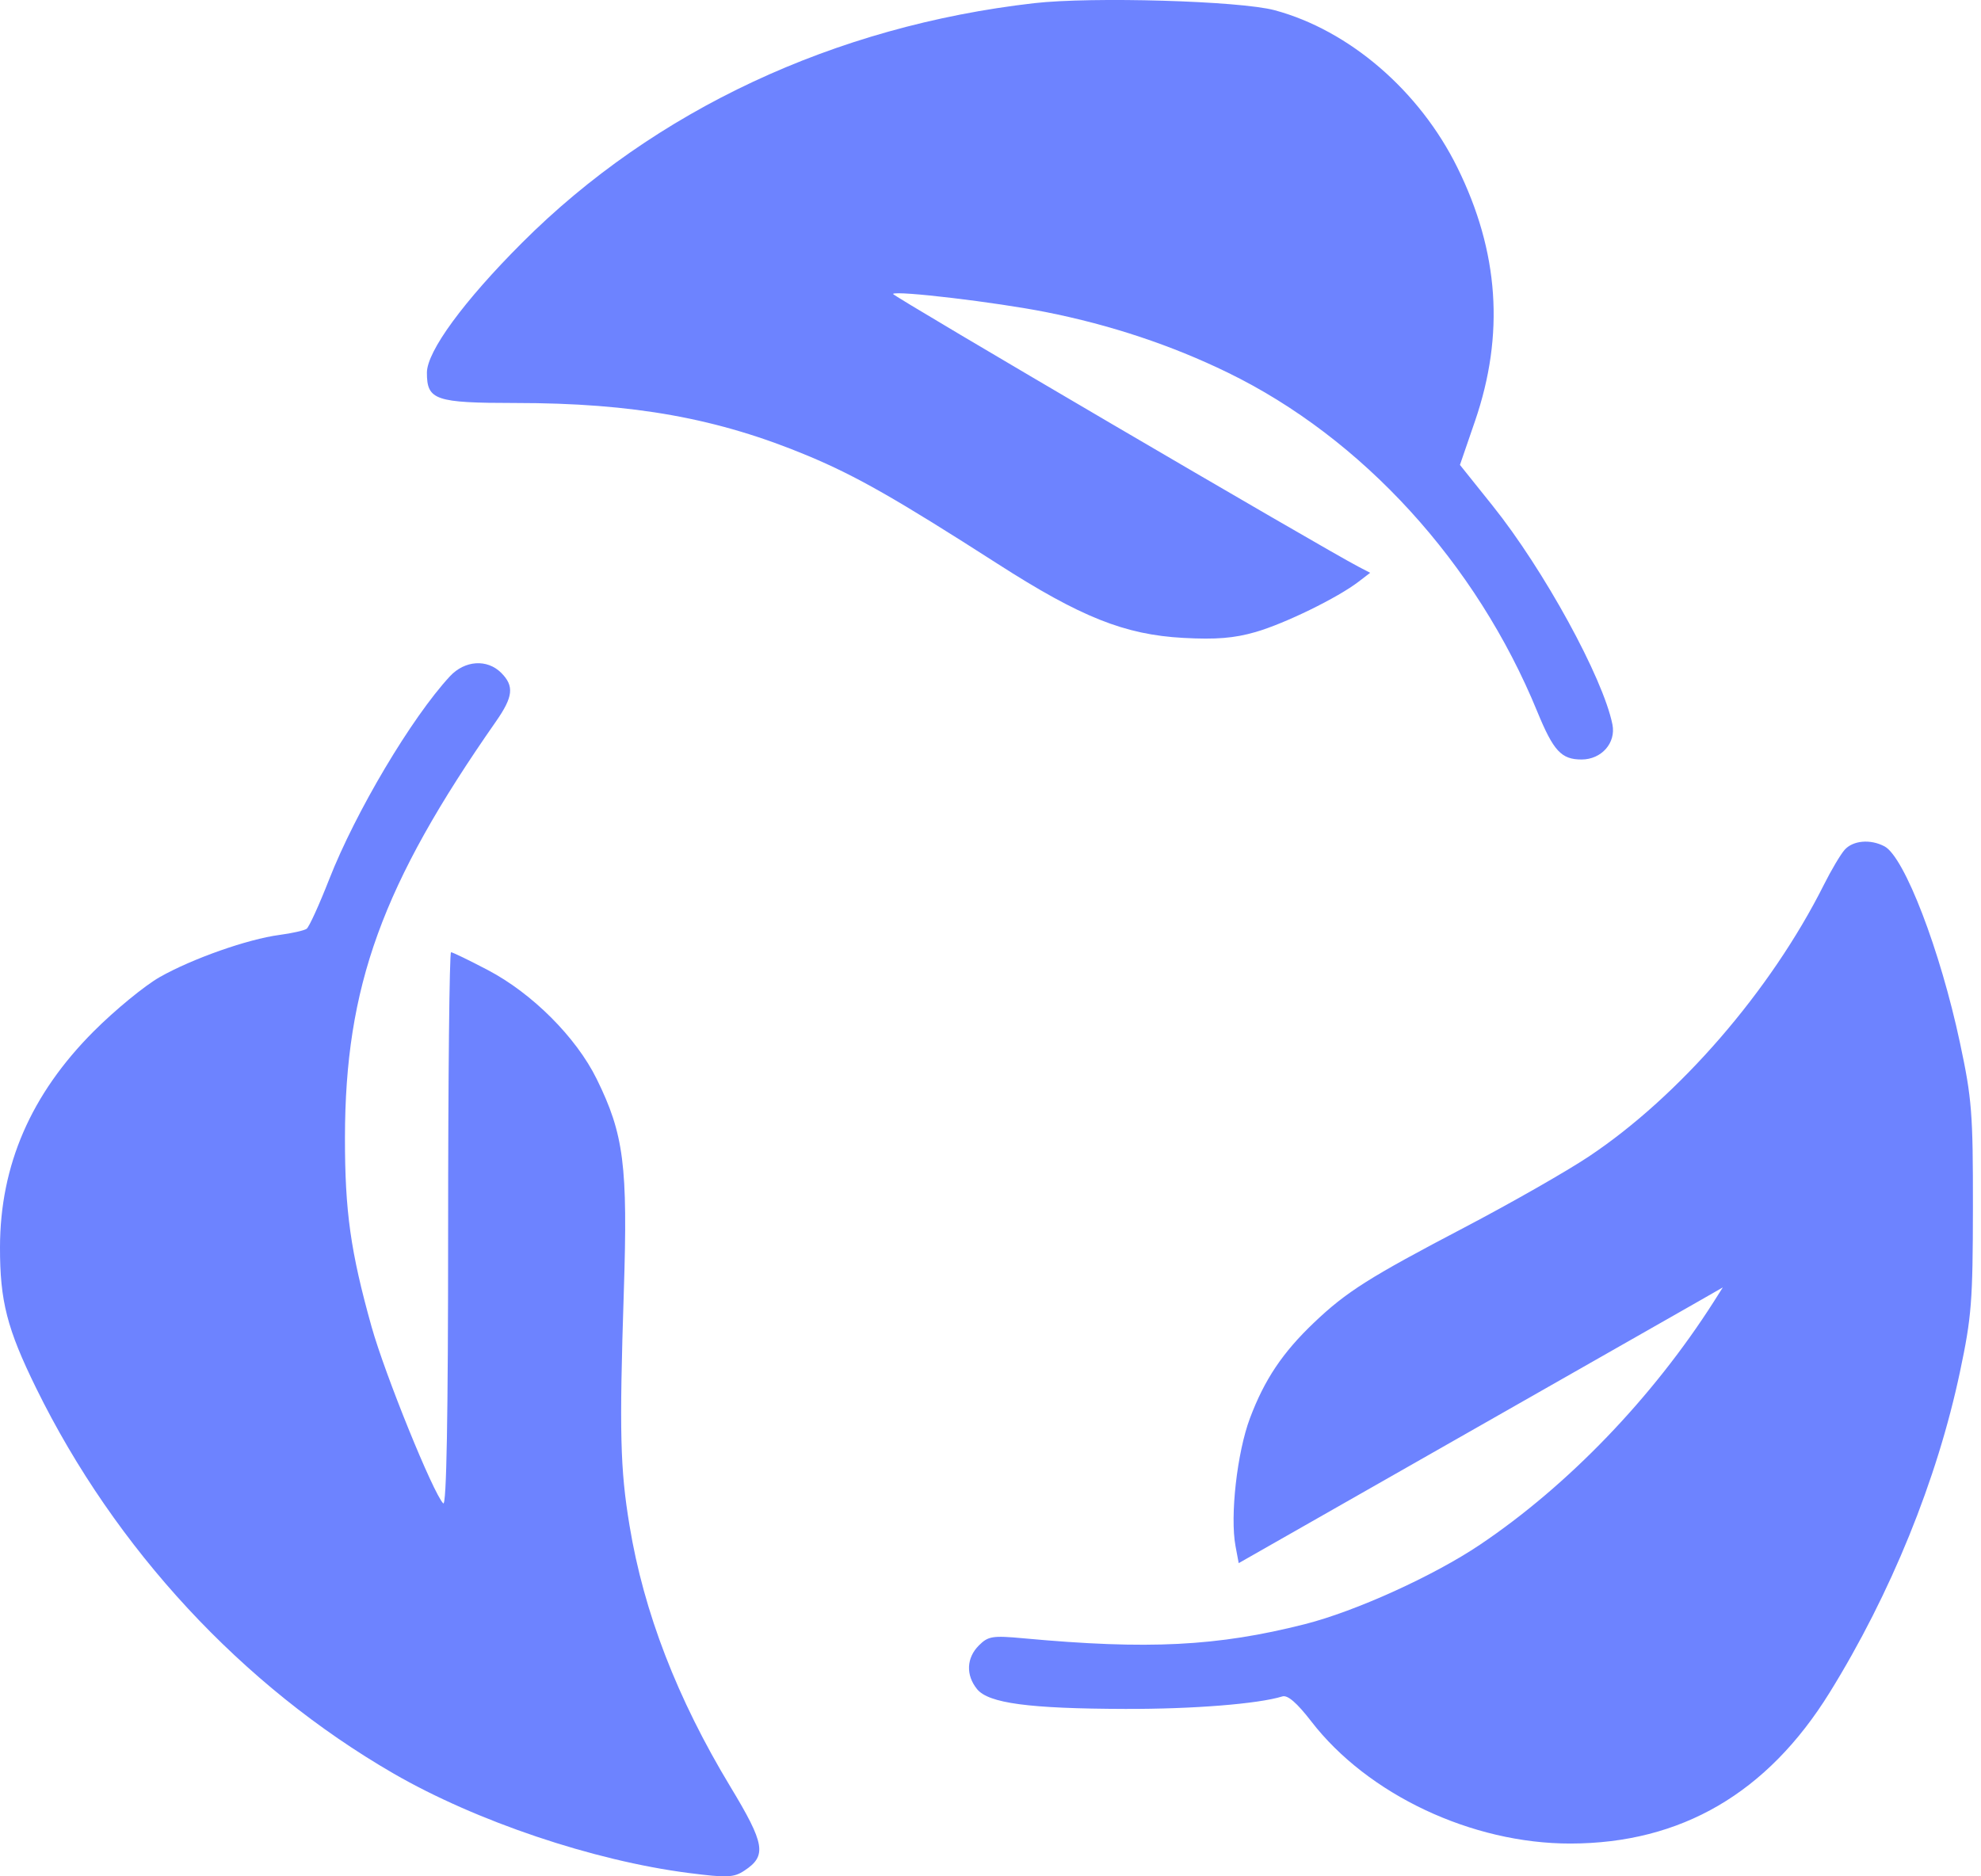 <svg width="38" height="36" viewBox="0 0 38 36" fill="none" xmlns="http://www.w3.org/2000/svg">
<path fill-rule="evenodd" clip-rule="evenodd" d="M19.836 0.061C16.009 0.499 12.558 2.114 10.017 4.655C8.897 5.775 8.189 6.741 8.189 7.151C8.189 7.677 8.348 7.731 9.885 7.732C12.155 7.732 13.772 8.024 15.498 8.745C16.422 9.131 17.192 9.57 19.134 10.816C20.73 11.841 21.575 12.178 22.699 12.239C23.326 12.273 23.675 12.245 24.086 12.126C24.647 11.964 25.66 11.469 26.06 11.161L26.283 10.99L26.06 10.874C25.386 10.525 17.1 5.668 17.129 5.639C17.197 5.571 19.104 5.798 20.059 5.987C21.3 6.233 22.469 6.622 23.548 7.147C26.129 8.402 28.32 10.801 29.488 13.652C29.799 14.409 29.949 14.572 30.338 14.572C30.72 14.572 31.001 14.254 30.93 13.9C30.751 13.005 29.613 10.928 28.631 9.702L28.005 8.92L28.294 8.079C28.864 6.418 28.754 4.831 27.955 3.213C27.228 1.74 25.881 0.581 24.45 0.196C23.784 0.017 20.947 -0.066 19.836 0.061ZM8.631 12.975C7.896 13.768 6.821 15.577 6.313 16.875C6.122 17.363 5.928 17.788 5.882 17.82C5.836 17.853 5.601 17.906 5.36 17.938C4.75 18.019 3.694 18.391 3.067 18.745C2.778 18.909 2.206 19.378 1.796 19.789C0.594 20.993 0.003 22.355 2.22019e-05 23.928C-0.002 24.962 0.135 25.496 0.695 26.636C2.209 29.718 4.649 32.35 7.545 34.025C9.13 34.942 11.382 35.701 13.212 35.936C13.947 36.03 14.074 36.025 14.278 35.891C14.713 35.606 14.675 35.381 14.01 34.28C12.99 32.591 12.35 30.935 12.076 29.271C11.896 28.185 11.879 27.484 11.966 24.787C12.045 22.362 11.968 21.763 11.446 20.702C11.053 19.903 10.21 19.059 9.358 18.612C9 18.424 8.682 18.27 8.652 18.27C8.621 18.27 8.596 20.67 8.596 23.604C8.596 27.207 8.565 28.907 8.502 28.844C8.309 28.651 7.384 26.37 7.128 25.457C6.725 24.017 6.616 23.245 6.617 21.829C6.62 18.926 7.327 16.974 9.514 13.842C9.845 13.367 9.867 13.162 9.613 12.908C9.344 12.64 8.915 12.669 8.631 12.975ZM35.383 16.306C35.305 16.395 35.126 16.696 34.986 16.976C33.968 19.006 32.213 21.034 30.473 22.192C30.048 22.475 28.979 23.085 28.096 23.548C26.26 24.51 25.828 24.784 25.204 25.378C24.602 25.952 24.257 26.467 23.978 27.207C23.73 27.866 23.592 29.087 23.7 29.664L23.761 29.991L27.896 27.636C30.17 26.341 32.259 25.151 32.539 24.992L33.047 24.701L32.873 24.976C31.699 26.816 30.08 28.5 28.391 29.636C27.501 30.235 26.003 30.915 25.029 31.162C23.353 31.587 22.026 31.654 19.632 31.433C19.039 31.378 18.955 31.392 18.777 31.57C18.538 31.809 18.524 32.139 18.742 32.408C18.962 32.679 19.738 32.783 21.584 32.788C22.882 32.792 24.136 32.692 24.599 32.548C24.7 32.517 24.878 32.671 25.152 33.026C26.236 34.432 28.235 35.374 30.127 35.371C32.248 35.367 33.901 34.404 35.096 32.475C36.269 30.582 37.159 28.392 37.597 26.318C37.819 25.27 37.843 24.964 37.845 23.169C37.847 21.357 37.825 21.079 37.597 20.01C37.219 18.233 36.532 16.444 36.15 16.239C35.88 16.095 35.543 16.124 35.383 16.306Z" fill="#6D83FF"/>
</svg>
